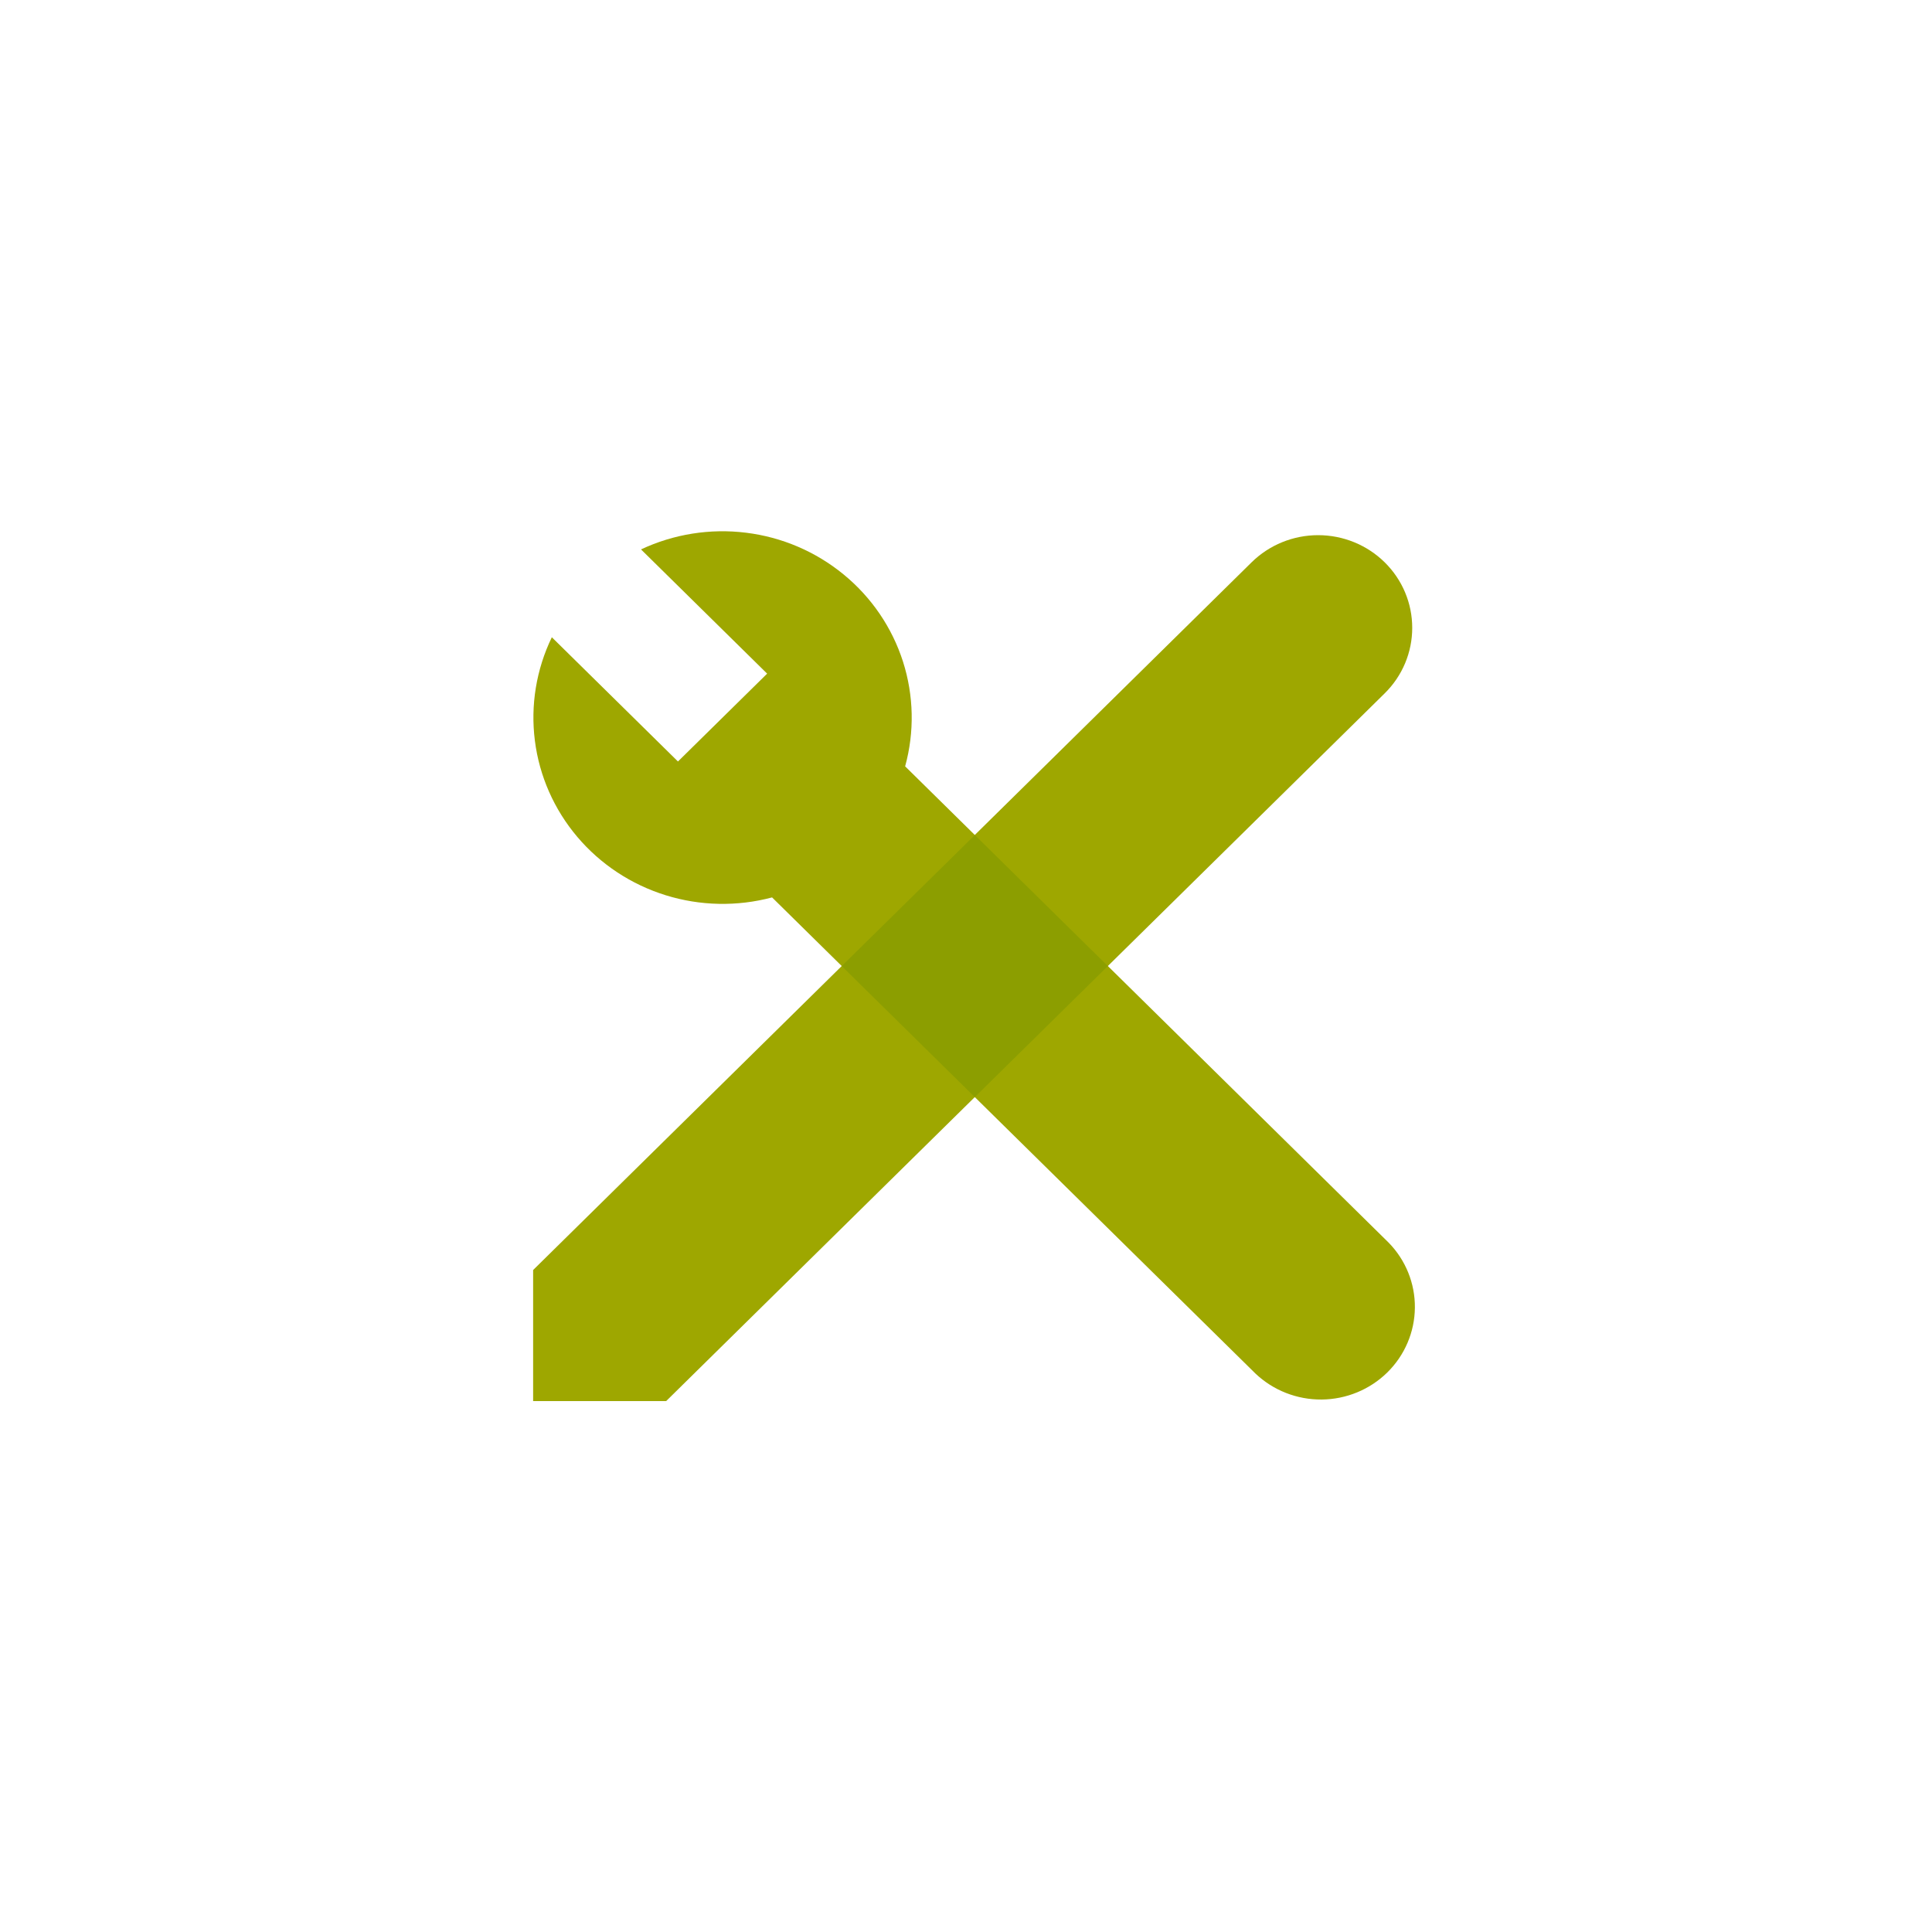 <svg width="56" height="56" viewBox="0 0 56 56" fill="none" xmlns="http://www.w3.org/2000/svg">
<path d="M40.135 16.298C40.389 16.548 40.59 16.844 40.727 17.17C40.864 17.496 40.934 17.845 40.934 18.198C40.934 18.551 40.864 18.9 40.727 19.226C40.59 19.552 40.389 19.848 40.135 20.098L19.309 40.611H15.453V36.812L36.279 16.298C36.79 15.795 37.484 15.512 38.207 15.512C38.93 15.512 39.624 15.795 40.135 16.298Z" fill="#9EA700"/>
<path d="M19.651 22.072L15.995 18.471C15.544 19.404 15.373 20.445 15.504 21.471C15.634 22.496 16.061 23.463 16.733 24.257C17.405 25.051 18.294 25.638 19.295 25.949C20.296 26.26 21.366 26.282 22.379 26.012L36.389 39.812C36.904 40.301 37.593 40.572 38.308 40.566C39.023 40.56 39.707 40.278 40.213 39.78C40.718 39.282 41.005 38.608 41.011 37.904C41.018 37.199 40.743 36.52 40.246 36.014L26.236 22.213C26.51 21.215 26.488 20.161 26.173 19.175C25.857 18.189 25.261 17.314 24.454 16.652C23.648 15.99 22.666 15.569 21.625 15.441C20.584 15.312 19.527 15.48 18.58 15.925L22.236 19.526L19.651 22.072Z" fill="#9EA700"/>
<path d="M28.256 24.204L24.398 28.002L28.255 31.8L32.111 28.002L28.255 24.203L28.256 24.204Z" fill="#8C9E00"/>
</svg>
